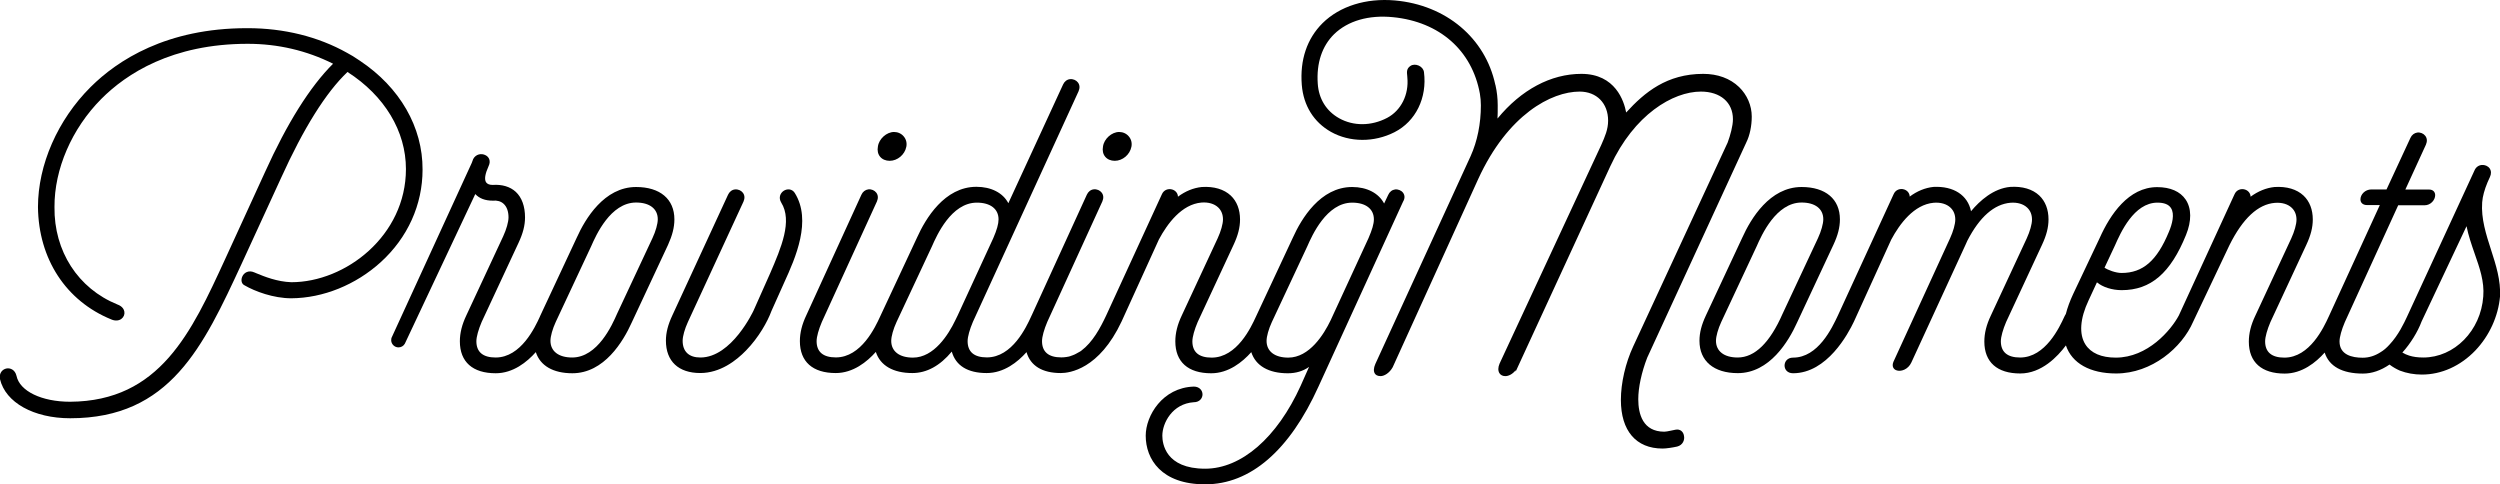 <svg xmlns="http://www.w3.org/2000/svg" xmlns:xlink="http://www.w3.org/1999/xlink" id="Ebene_1" x="0px" y="0px" viewBox="0 0 227.13 43.99" style="enable-background:new 0 0 227.13 43.99;" xml:space="preserve"><style type="text/css">	.st0{fill:#EF506C;}	.st1{fill:#E04264;stroke:#FFFFFF;stroke-width:0.833;stroke-miterlimit:10;}	.st2{fill:#676C72;stroke:#FFFFFF;stroke-width:0.833;stroke-miterlimit:10;}	.st3{fill:#E04264;stroke:#FFFFFF;stroke-width:2.5;stroke-miterlimit:10;}	.st4{fill:#4D4E56;stroke:#FFFFFF;stroke-width:2.5;stroke-miterlimit:10;}	.st5{stroke:#000000;stroke-width:0.5;stroke-miterlimit:10;}	.st6{fill:#FFFFFF;stroke:#000000;stroke-width:0.5;stroke-miterlimit:10;}	.st7{fill:#E04264;stroke:#FFFFFF;stroke-width:1.5;stroke-miterlimit:10;}	.st8{fill:#4D4E56;stroke:#FFFFFF;stroke-width:1.5;stroke-miterlimit:10;}	.st9{fill:#FFFFFF;}	.st10{fill:#FFFFFF;stroke:#E04264;stroke-width:1.183;stroke-miterlimit:10;}	.st11{fill:#E04264;stroke:#FFFFFF;stroke-width:2.888;stroke-miterlimit:10;}	.st12{fill:#4D4E56;stroke:#FFFFFF;stroke-width:2.888;stroke-miterlimit:10;}	.st13{fill:#E04264;stroke:#FFFFFF;stroke-width:1.752;stroke-miterlimit:10;}	.st14{fill:#4D4E56;stroke:#FFFFFF;stroke-width:1.752;stroke-miterlimit:10;}	.st15{fill:#FFFFFF;stroke:#E04264;stroke-width:1.383;stroke-miterlimit:10;}	.st16{opacity:0.75;fill:#FFFFFF;}	.st17{fill:none;}	.st18{fill:#E04264;stroke:#FFFFFF;stroke-width:3.182;stroke-miterlimit:10;}	.st19{fill:#4D4E56;stroke:#FFFFFF;stroke-width:3.182;stroke-miterlimit:10;}	.st20{fill:#E04264;}	.st21{fill:#4D4E56;}	.st22{fill:#BB0F26;}	.st23{fill:#00BDD4;stroke:#C6C4C4;stroke-width:1.021;}	.st24{fill:#D60150;}	.st25{fill:none;stroke:#5CA39A;stroke-width:0.25;stroke-miterlimit:10;}	.st26{fill:#BB0F26;stroke:#FFFFFF;stroke-width:2.5;stroke-miterlimit:10;}</style><g>	<path d="M32.7,5.52c-0.47-0.32-0.84-0.55-1.17-0.72c-2.62-1.47-5.73-2.24-9.02-2.24c-0.03,0-0.06,0-0.09,0  c-7.28,0-11.74,2.91-14.19,5.35c-2.99,2.98-4.78,7.06-4.78,10.9c0.05,4.71,2.54,8.53,6.66,10.21c0.34,0.15,0.68,0.13,0.92-0.05  c0.21-0.16,0.31-0.4,0.27-0.65c-0.03-0.17-0.14-0.48-0.64-0.66c-3.57-1.45-5.76-4.84-5.71-8.85c-0.02-3.44,1.57-7.12,4.25-9.82  c2.27-2.28,6.42-5.01,13.3-5.01c2.75,0,5.36,0.61,7.76,1.81c-2.1,2.09-4.18,5.41-6.19,9.86l-3.62,7.9  c-3.05,6.63-5.92,12.9-14.08,12.95c-2.58,0-4.58-0.96-4.87-2.35c-0.13-0.56-0.57-0.74-0.92-0.67c-0.35,0.07-0.69,0.41-0.58,0.97  c0.5,2.12,3.06,3.55,6.38,3.55c9.07,0,12.08-6.5,15.57-14.03l3.57-7.77c2.06-4.55,4.09-7.8,6.05-9.66  c3.37,2.16,5.31,5.38,5.31,8.82c0,6.06-5.49,10.28-10.41,10.28c-1.29-0.04-2.47-0.52-3.17-0.81l-0.19-0.08  c-0.53-0.24-0.95,0.03-1.1,0.38c-0.13,0.29-0.09,0.66,0.22,0.8c0.93,0.54,2.61,1.17,4.24,1.17c2.89-0.02,5.85-1.22,8.12-3.28  c2.45-2.23,3.8-5.22,3.8-8.41C38.41,11.55,36.33,7.94,32.7,5.52z"></path>	<path d="M61.27,19.93c0-1.84-1.3-2.94-3.48-2.94c-2.9,0-4.62,2.89-5.39,4.6l-3.3,7.06c-0.02,0.03-0.03,0.06-0.04,0.09l-0.02,0.05  c-0.42,0.91-1.7,3.69-4.01,3.69c-1.16,0-1.75-0.5-1.75-1.48c0-0.4,0.19-1.07,0.48-1.75l3.35-7.19c0.4-0.85,0.59-1.58,0.59-2.31  c0-1-0.29-1.81-0.84-2.32c-0.51-0.47-1.24-0.69-2.1-0.63c-0.29,0-0.49-0.08-0.6-0.24c-0.17-0.27-0.09-0.76,0.23-1.47  c0.23-0.47,0.03-0.84-0.28-0.99c-0.36-0.19-0.88-0.11-1.12,0.35l-0.13,0.35l-7.27,15.85l-0.04,0.09l0.01,0  c-0.01,0.05-0.02,0.1-0.02,0.16c0,0.36,0.3,0.66,0.66,0.66c0.24,0,0.45-0.12,0.57-0.32l0,0l0.02-0.04  c0.01-0.01,0.01-0.03,0.02-0.04l6.37-13.53c0.37,0.4,0.9,0.6,1.59,0.6c0,0,0,0,0,0c0.4-0.04,0.74,0.06,0.98,0.28  c0.29,0.26,0.45,0.69,0.45,1.24c0,0.41-0.19,1.08-0.48,1.71l-3.35,7.19c-0.4,0.84-0.59,1.61-0.59,2.36c0,1.87,1.16,2.9,3.26,2.9  c1.58,0,2.84-1.02,3.64-1.92c0.4,1.24,1.58,1.92,3.32,1.92c2.89,0,4.62-2.89,5.39-4.6l3.3-7.06  C61.08,21.39,61.27,20.66,61.27,19.93z M59.28,21.63l-3.22,6.88c-0.43,0.98-1.75,3.97-4.08,3.97c-1.23,0-1.97-0.57-1.97-1.52  c0-0.41,0.19-1.08,0.48-1.71l3.22-6.88c0.43-0.98,1.75-3.97,4.08-3.97c1.23,0,1.97,0.57,1.97,1.52  C59.76,20.34,59.57,21.01,59.28,21.63z"></path>	<path d="M72.2,17.52L72.2,17.52c-0.25-0.38-0.69-0.38-0.99-0.19c-0.31,0.2-0.51,0.62-0.23,1.08c1.03,1.66,0,4.08-1.01,6.42  l-1.5,3.37c-0.02,0.04-1.98,4.28-4.84,4.28c-1.04,0-1.61-0.54-1.61-1.52c0-0.41,0.19-1.08,0.48-1.71l5.05-10.94  c0.13-0.3,0.11-0.58-0.06-0.8c-0.16-0.21-0.44-0.33-0.72-0.3c-0.28,0.03-0.51,0.22-0.63,0.49l-5.05,10.94  c-0.4,0.85-0.59,1.58-0.59,2.31c0,1.87,1.14,2.94,3.12,2.94c1.8,0,3.25-1.11,4.16-2.05c1.17-1.2,1.96-2.64,2.31-3.59l1.16-2.59  C72.27,23.43,73.78,20.03,72.2,17.52z"></path>	<path d="M80.83,14.61c0.71,0,1.37-0.56,1.51-1.27c0.07-0.34-0.01-0.68-0.23-0.94c-0.21-0.26-0.54-0.41-0.88-0.41  c-0.68,0-1.38,0.63-1.47,1.32c-0.07,0.36,0,0.69,0.2,0.93C80.16,14.48,80.47,14.61,80.83,14.61z"></path>	<path d="M101.28,14.61c0.71,0,1.37-0.56,1.51-1.27c0.07-0.34-0.01-0.68-0.23-0.94c-0.21-0.26-0.54-0.41-0.88-0.41  c-0.68,0-1.38,0.63-1.47,1.32c-0.07,0.36,0,0.69,0.2,0.93C100.61,14.48,100.92,14.61,101.28,14.61z"></path>	<path d="M127.47,17.51c-0.16-0.21-0.45-0.33-0.72-0.3c-0.28,0.04-0.51,0.22-0.63,0.5l-0.37,0.78c-0.49-0.94-1.56-1.5-2.9-1.5  c-2.9,0-4.62,2.89-5.39,4.6l-3.3,7.06l-0.07,0.15c-0.42,0.91-1.7,3.69-4.01,3.69c-1.16,0-1.75-0.5-1.75-1.48  c0-0.4,0.19-1.07,0.48-1.75l3.26-7.01c0.4-0.85,0.59-1.58,0.59-2.31c0-0.9-0.29-1.65-0.84-2.17c-0.62-0.58-1.53-0.85-2.64-0.78  c-0.76,0.08-1.49,0.38-2.16,0.88c-0.01-0.34-0.25-0.57-0.51-0.65c-0.34-0.11-0.78,0.01-0.96,0.45l-5.05,10.99  c-0.54,1.15-1.23,2.43-2.26,3.2c-0.03,0.02-0.07,0.05-0.1,0.07C98.07,31.96,98,32,97.94,32.04c-0.06,0.04-0.12,0.07-0.18,0.1  c-0.05,0.03-0.1,0.05-0.16,0.08c-0.07,0.03-0.15,0.06-0.23,0.09l-0.04,0.01c-0.03,0.01-0.07,0.02-0.1,0.04  c-0.09,0.03-0.18,0.05-0.27,0.06l-0.05,0.01c-0.02,0.01-0.05,0.01-0.07,0.01c-0.14,0.02-0.28,0.03-0.42,0.03  c-1.16,0-1.75-0.5-1.75-1.48c0-0.4,0.19-1.07,0.48-1.75l5-10.94c0.13-0.3,0.11-0.58-0.06-0.8c-0.16-0.21-0.44-0.33-0.72-0.3  c-0.28,0.03-0.51,0.22-0.63,0.49l-5,10.94c-0.01,0.02-0.02,0.04-0.03,0.06l-0.04,0.09c-0.42,0.91-1.7,3.69-4.01,3.69  c-1.16,0-1.75-0.5-1.75-1.48c0-0.4,0.19-1.07,0.48-1.75l9.6-20.95c0.13-0.3,0.11-0.58-0.06-0.8c-0.16-0.21-0.44-0.33-0.72-0.3  c-0.28,0.03-0.51,0.22-0.63,0.49l-4.97,10.78c-0.49-0.94-1.56-1.49-2.9-1.49c-2.9,0-4.62,2.89-5.39,4.6l-3.3,7.06l-0.07,0.15  c-0.42,0.91-1.7,3.69-4.01,3.69c-1.16,0-1.75-0.5-1.75-1.48c0-0.4,0.19-1.07,0.48-1.75l5-10.94c0.13-0.3,0.11-0.58-0.06-0.8  c-0.16-0.21-0.44-0.33-0.72-0.3c-0.28,0.04-0.51,0.22-0.63,0.49l-5,10.94c-0.4,0.84-0.59,1.61-0.59,2.36c0,1.87,1.16,2.9,3.26,2.9  c1.58,0,2.84-1.02,3.64-1.92c0.4,1.24,1.58,1.92,3.32,1.92c1.3,0,2.51-0.66,3.58-1.95c0.36,1.28,1.45,1.95,3.17,1.95  c1.57,0,2.82-1,3.62-1.9c0.36,1.24,1.43,1.9,3.12,1.9c0.78,0,3.48-0.34,5.52-4.69l3.39-7.45c0.77-1.44,2.07-3.19,3.86-3.35  c0.63-0.05,1.17,0.11,1.52,0.44c0.29,0.27,0.44,0.65,0.44,1.09c0,0.41-0.19,1.08-0.48,1.71l-3.26,7.01  c-0.4,0.84-0.59,1.61-0.59,2.36c0,1.87,1.16,2.9,3.26,2.9c1.58,0,2.84-1.02,3.64-1.92c0.4,1.24,1.58,1.92,3.32,1.92  c0.73,0,1.38-0.19,1.93-0.58l-0.76,1.71c-2.14,4.72-5.39,7.54-8.68,7.54c-3.61,0-3.89-2.29-3.89-3c0-1.15,0.91-2.91,2.86-3.04  c0.52,0,0.79-0.36,0.79-0.71s-0.27-0.71-0.79-0.71c-2.85,0.09-4.37,2.65-4.37,4.46c0,2.13,1.42,4.42,5.4,4.42  c4.11,0,7.67-3.07,10.3-8.89l7.68-16.79C127.66,18.01,127.63,17.73,127.47,17.51z M87.01,28.65l-0.22,0.45  c-0.61,1.27-1.92,3.39-3.85,3.39c-1.23,0-1.97-0.57-1.97-1.52c0-0.41,0.19-1.08,0.48-1.71l3.22-6.88c0.43-0.98,1.75-3.97,4.08-3.97  c1.23,0,1.97,0.57,1.97,1.52c0,0.41-0.15,0.95-0.48,1.71L87.01,28.65z M124.33,21.64l-3.44,7.46c-0.61,1.27-1.92,3.39-3.85,3.39  c-1.23,0-1.97-0.57-1.97-1.52c0-0.41,0.19-1.08,0.48-1.71l3.22-6.88c0.43-0.98,1.75-3.97,4.08-3.97c1.23,0,1.97,0.57,1.97,1.52  C124.82,20.34,124.66,20.88,124.33,21.64z"></path>	<path d="M166.57,22.24c0.4-0.85,0.59-1.58,0.59-2.31c0-1.84-1.3-2.94-3.48-2.94c-2.9,0-4.62,2.89-5.39,4.6l-3.3,7.06  c-0.4,0.85-0.59,1.58-0.59,2.31c0,1.84,1.3,2.94,3.48,2.94c2.89,0,4.62-2.89,5.39-4.6L166.57,22.24z M157.87,32.48  c-1.23,0-1.97-0.57-1.97-1.52c0-0.41,0.19-1.08,0.48-1.71l3.22-6.88c0.43-0.98,1.75-3.97,4.08-3.97c1.23,0,1.97,0.57,1.97,1.52  c0,0.41-0.19,1.08-0.48,1.71l-3.22,6.88C160.79,31.15,159.42,32.48,157.87,32.48z"></path>	<path d="M226.32,22.71c-0.45-1.4-0.92-2.85-0.81-4.33c0.04-0.54,0.21-1.15,0.48-1.8l0.22-0.49c0.14-0.29,0.13-0.57-0.02-0.79  c-0.16-0.22-0.44-0.34-0.73-0.31c-0.29,0.03-0.53,0.21-0.65,0.5l-6.08,13.18l-0.06,0.13c-0.25,0.53-0.76,1.64-1.58,2.51  c-0.27,0.3-0.53,0.52-0.8,0.68c-0.52,0.34-1.07,0.51-1.64,0.51c-0.96,0-2.1-0.26-2.1-1.48c0-0.4,0.19-1.07,0.48-1.75l4.85-10.62  h2.4c0.55,0,0.96-0.48,0.96-0.92c0-0.14-0.05-0.27-0.14-0.36c-0.1-0.1-0.24-0.15-0.42-0.15h-2.15l1.87-4.08  c0.13-0.3,0.11-0.58-0.06-0.8c-0.16-0.21-0.44-0.33-0.72-0.3c-0.28,0.04-0.51,0.22-0.63,0.49l-2.17,4.68h-1.37  c-0.59,0-1,0.47-1,0.9c0,0.15,0.05,0.28,0.15,0.37c0.11,0.1,0.26,0.15,0.45,0.15h1.16l-4.59,10.02l-0.07,0.15  c-0.42,0.91-1.7,3.69-4.01,3.69c-1.16,0-1.75-0.5-1.75-1.48c0-0.4,0.19-1.07,0.48-1.75l3.26-7.01c0.4-0.85,0.59-1.58,0.59-2.31  c0-0.9-0.29-1.65-0.84-2.17c-0.62-0.58-1.53-0.85-2.64-0.78c-0.76,0.08-1.49,0.38-2.17,0.88c-0.01-0.34-0.25-0.57-0.51-0.65  c-0.34-0.11-0.78,0.01-0.96,0.45l-5.05,10.99c-0.71,1.33-2.82,3.83-5.73,3.83c-1.31,0-2.26-0.41-2.76-1.2  c-0.59-0.93-0.49-2.35,0.29-4l0.76-1.64c0.53,0.44,1.38,0.71,2.25,0.71c2.64,0,4.44-1.55,5.84-5.01c0.52-1.27,0.51-2.42-0.03-3.22  c-0.5-0.74-1.4-1.13-2.59-1.13c-2.6,0-4.27,2.5-5.21,4.6l-2.41,5.09c-0.3,0.64-0.53,1.26-0.68,1.85c-0.03,0.03-0.05,0.07-0.07,0.11  l-0.07,0.14c-0.42,0.91-1.7,3.69-4.01,3.69c-1.16,0-1.75-0.5-1.75-1.48c0-0.4,0.19-1.07,0.48-1.75l3.26-7.01  c0.4-0.85,0.59-1.58,0.59-2.31c0-0.9-0.29-1.65-0.84-2.17c-0.62-0.58-1.53-0.85-2.64-0.78c-1.52,0.14-2.76,1.25-3.56,2.21  c-0.3-1.46-1.58-2.3-3.41-2.21c-0.76,0.08-1.49,0.38-2.16,0.88c-0.01-0.34-0.25-0.57-0.51-0.65c-0.34-0.11-0.78,0.01-0.96,0.45  l-5.05,10.99c-0.54,1.15-1.8,3.84-4.08,3.84c-0.51,0-0.77,0.36-0.77,0.72c0,0.34,0.24,0.7,0.77,0.7c3.09,0,5.01-3.59,5.53-4.69  l3.39-7.45c0.77-1.44,2.07-3.19,3.86-3.35c0.63-0.05,1.17,0.11,1.52,0.44c0.29,0.27,0.44,0.64,0.44,1.09  c0,0.41-0.19,1.08-0.48,1.71l-5.14,11.21c-0.17,0.42,0.02,0.67,0.24,0.76c0.42,0.18,1.1-0.06,1.39-0.7l4.91-10.67l0.18-0.4  c1.11-2.15,2.43-3.31,3.91-3.44c0.63-0.05,1.17,0.11,1.52,0.44c0.29,0.27,0.44,0.64,0.44,1.09c0,0.41-0.19,1.08-0.48,1.71  l-3.26,7.01c-0.4,0.84-0.59,1.61-0.59,2.36c0,1.87,1.16,2.9,3.26,2.9c1.94,0,3.4-1.54,4.15-2.55c0.55,1.63,2.2,2.55,4.56,2.55  c3.26,0,5.99-2.36,7-4.7l3.3-6.96c1.21-2.43,2.6-3.72,4.13-3.84c0.63-0.05,1.17,0.11,1.52,0.44c0.29,0.27,0.44,0.64,0.44,1.09  c0,0.41-0.19,1.08-0.48,1.71l-3.26,7.01c-0.4,0.83-0.59,1.61-0.59,2.36c0,1.87,1.16,2.9,3.26,2.9c1.58,0,2.83-1.01,3.63-1.91  c0.4,1.25,1.59,1.91,3.47,1.91c0.82,0,1.63-0.28,2.42-0.82c0.3,0.23,0.62,0.41,0.94,0.55c0.62,0.24,1.31,0.36,2,0.36  c1.78,0,3.51-0.78,4.86-2.19c1.27-1.33,2.08-3.11,2.24-4.9C227.21,25.48,226.76,24.07,226.32,22.71z M192.11,22.38l0.02-0.04  c0.52-1.18,1.73-3.93,3.88-3.93c0.6,0,1.01,0.16,1.22,0.48c0.37,0.55,0.11,1.49-0.18,2.17c-1.08,2.62-2.36,3.74-4.3,3.74  c-0.53,0-1.25-0.27-1.55-0.48L192.11,22.38z M225.61,26.93L225.61,26.93c-0.22,3.11-2.62,5.55-5.45,5.55  c-0.5,0-0.92-0.06-1.27-0.17c-0.22-0.07-0.43-0.16-0.63-0.28c0.74-0.82,1.39-1.87,1.75-2.83l4.08-8.65  c0.17,0.85,0.45,1.66,0.72,2.44C225.28,24.33,225.72,25.58,225.61,26.93z"></path>	<path d="M152.22,39.04c-0.17,0.03-0.31,0.06-0.44,0.09c-0.25,0.05-0.43,0.09-0.57,0.09c-1.96,0-2.37-1.61-2.37-2.95  c0-1.07,0.3-2.45,0.81-3.77v0l9-19.55c0.32-0.64,0.5-1.5,0.5-2.36c0-1-0.42-1.97-1.15-2.68c-0.82-0.79-1.95-1.2-3.26-1.2  c-3.3,0-5.32,1.67-7,3.51c-0.19-1.02-0.97-3.51-4.07-3.51c-2.77,0-5.47,1.44-7.62,4.06c0.02-0.29,0.02-0.7,0.02-1.21  c0-0.62-0.07-1.23-0.2-1.81l-0.02-0.06c-0.91-4.24-4.48-7.24-9.12-7.65c-2.62-0.23-5.01,0.52-6.57,2.06  c-1.42,1.41-2.07,3.35-1.89,5.61c0.15,1.88,1.09,3.39,2.65,4.27c1.71,0.96,3.92,0.97,5.77,0.03c1.93-0.98,2.98-3.12,2.68-5.46  c-0.03-0.25-0.21-0.47-0.47-0.59c-0.27-0.12-0.56-0.11-0.76,0.03c-0.36,0.24-0.33,0.55-0.29,0.91l0.01,0.14  c0.15,1.56-0.57,3-1.84,3.67c-1.43,0.75-3.06,0.76-4.36,0.03c-1.16-0.65-1.85-1.76-1.94-3.14c-0.13-1.87,0.39-3.42,1.49-4.5  c1.25-1.21,3.14-1.76,5.35-1.54c4.23,0.42,7.18,3.02,7.89,6.95c0.06,0.34,0.09,0.7,0.09,1.06c0,1.67-0.32,3.26-0.93,4.61  l-8.66,18.89c-0.16,0.37-0.17,0.67-0.04,0.87c0.07,0.11,0.22,0.23,0.52,0.23c0.33,0,0.81-0.28,1.1-0.81l7.77-17.1  c2.69-5.86,6.65-7.94,9.21-7.94c1.55,0,2.59,1.06,2.59,2.64c0,0.8-0.29,1.45-0.62,2.2l-9.24,19.87c-0.15,0.35-0.15,0.66-0.01,0.88  c0.11,0.17,0.3,0.26,0.53,0.26c0.29,0,0.66-0.17,0.94-0.54v0.13l8.6-18.66c2.16-4.69,5.69-6.78,8.23-6.78  c1.77,0,2.91,0.98,2.91,2.51c0,0.61-0.24,1.47-0.48,2.12l-8.58,18.52c-0.7,1.5-1.12,3.32-1.12,4.86c0,2.81,1.38,4.42,3.79,4.42  c0.33,0,0.92-0.09,1.32-0.18c0.52-0.13,0.71-0.61,0.62-0.99C152.94,39.24,152.66,38.95,152.22,39.04z"></path></g></svg>